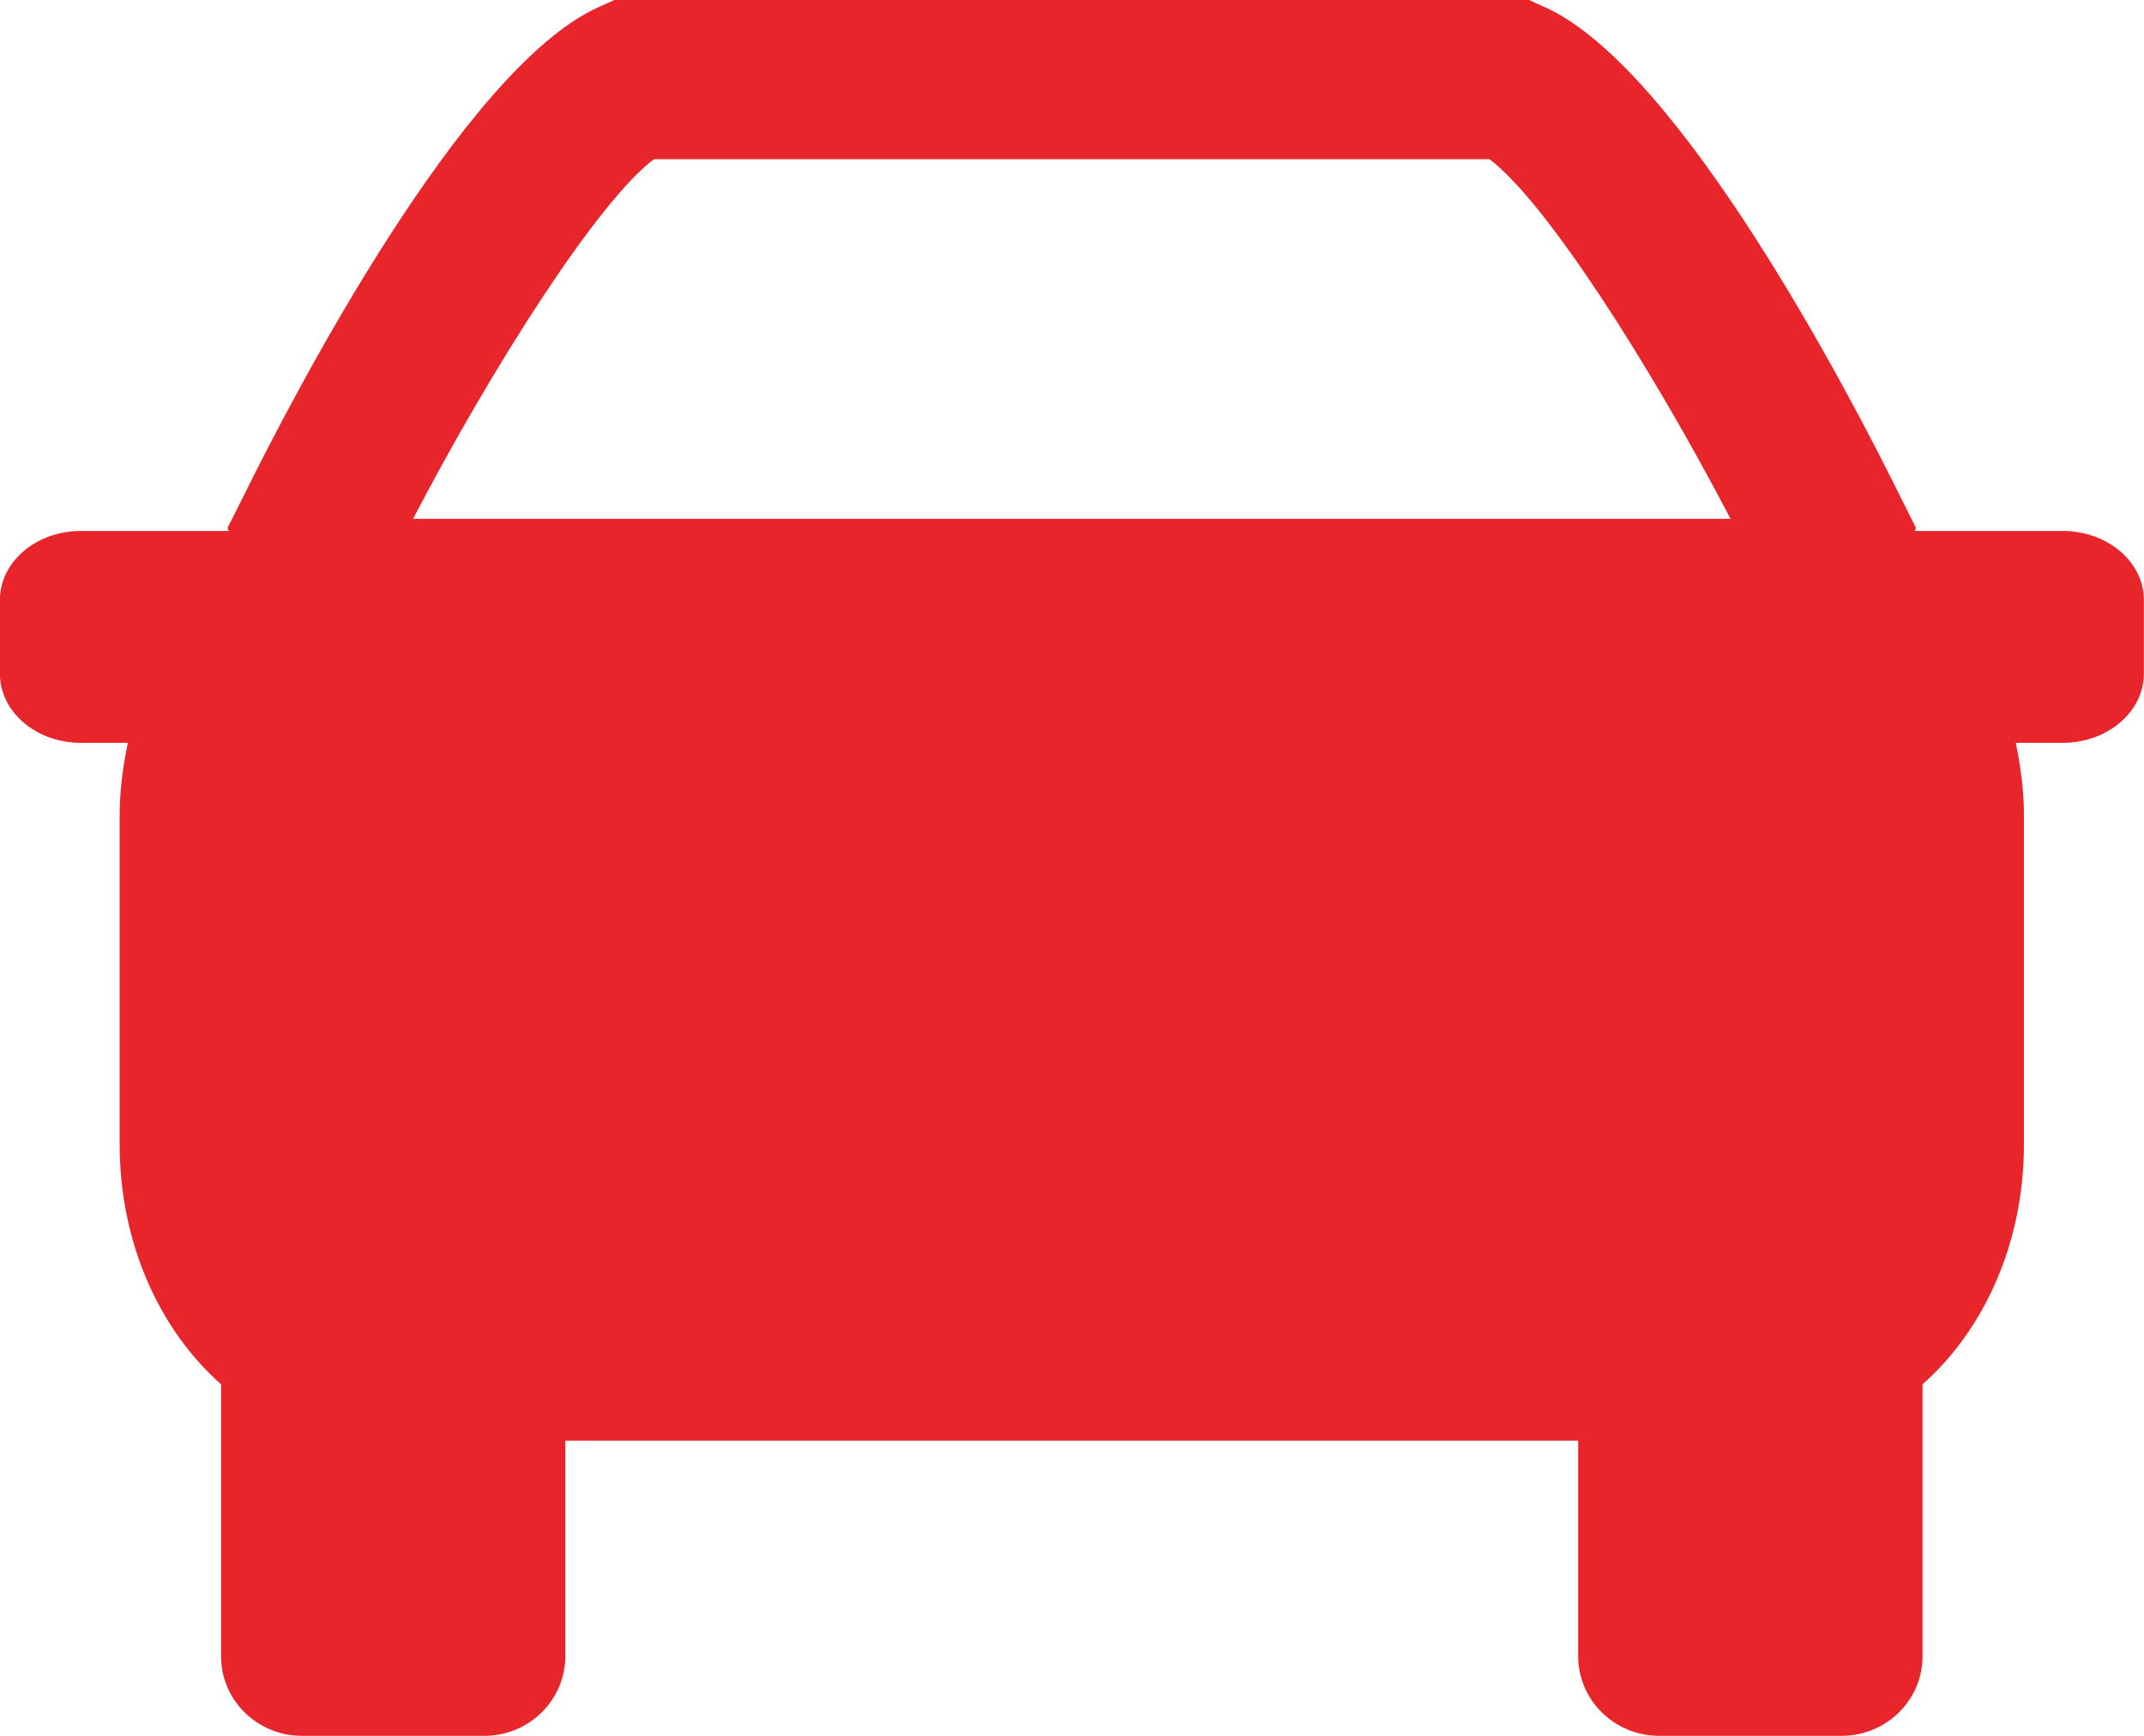 <svg width="21" height="17" viewBox="0 0 21 17" fill="none" xmlns="http://www.w3.org/2000/svg">
<path d="M20.204 5.2H18.755L18.767 5.171L18.61 4.857C18.131 3.886 16.46 0.67 15.134 0.071L14.976 0H6.018L5.86 0.071C4.534 0.67 2.865 3.886 2.386 4.857L2.228 5.171L2.241 5.2H0.792C0.353 5.2 -0.001 5.503 -0.001 5.876V6.597C-0.001 6.971 0.353 7.275 0.792 7.275H1.252C1.205 7.503 1.172 7.738 1.172 7.985V11.208C1.172 12.177 1.566 13.028 2.165 13.557V16.22C2.165 16.651 2.519 17 2.958 17H4.744C5.181 17 5.537 16.651 5.537 16.22V14.109H15.458V16.22C15.458 16.651 15.813 17 16.253 17H18.036C18.477 17 18.831 16.651 18.831 16.22V13.557C19.43 13.028 19.824 12.177 19.824 11.208V7.985C19.824 7.738 19.791 7.503 19.744 7.275H20.204C20.642 7.275 20.999 6.971 20.999 6.597V5.876C20.999 5.503 20.642 5.2 20.204 5.2ZM6.406 1.559H14.588C15.13 1.961 16.157 3.561 16.95 5.081H4.046C4.839 3.561 5.866 1.961 6.406 1.559Z" fill="#E8252B"/>
</svg>
